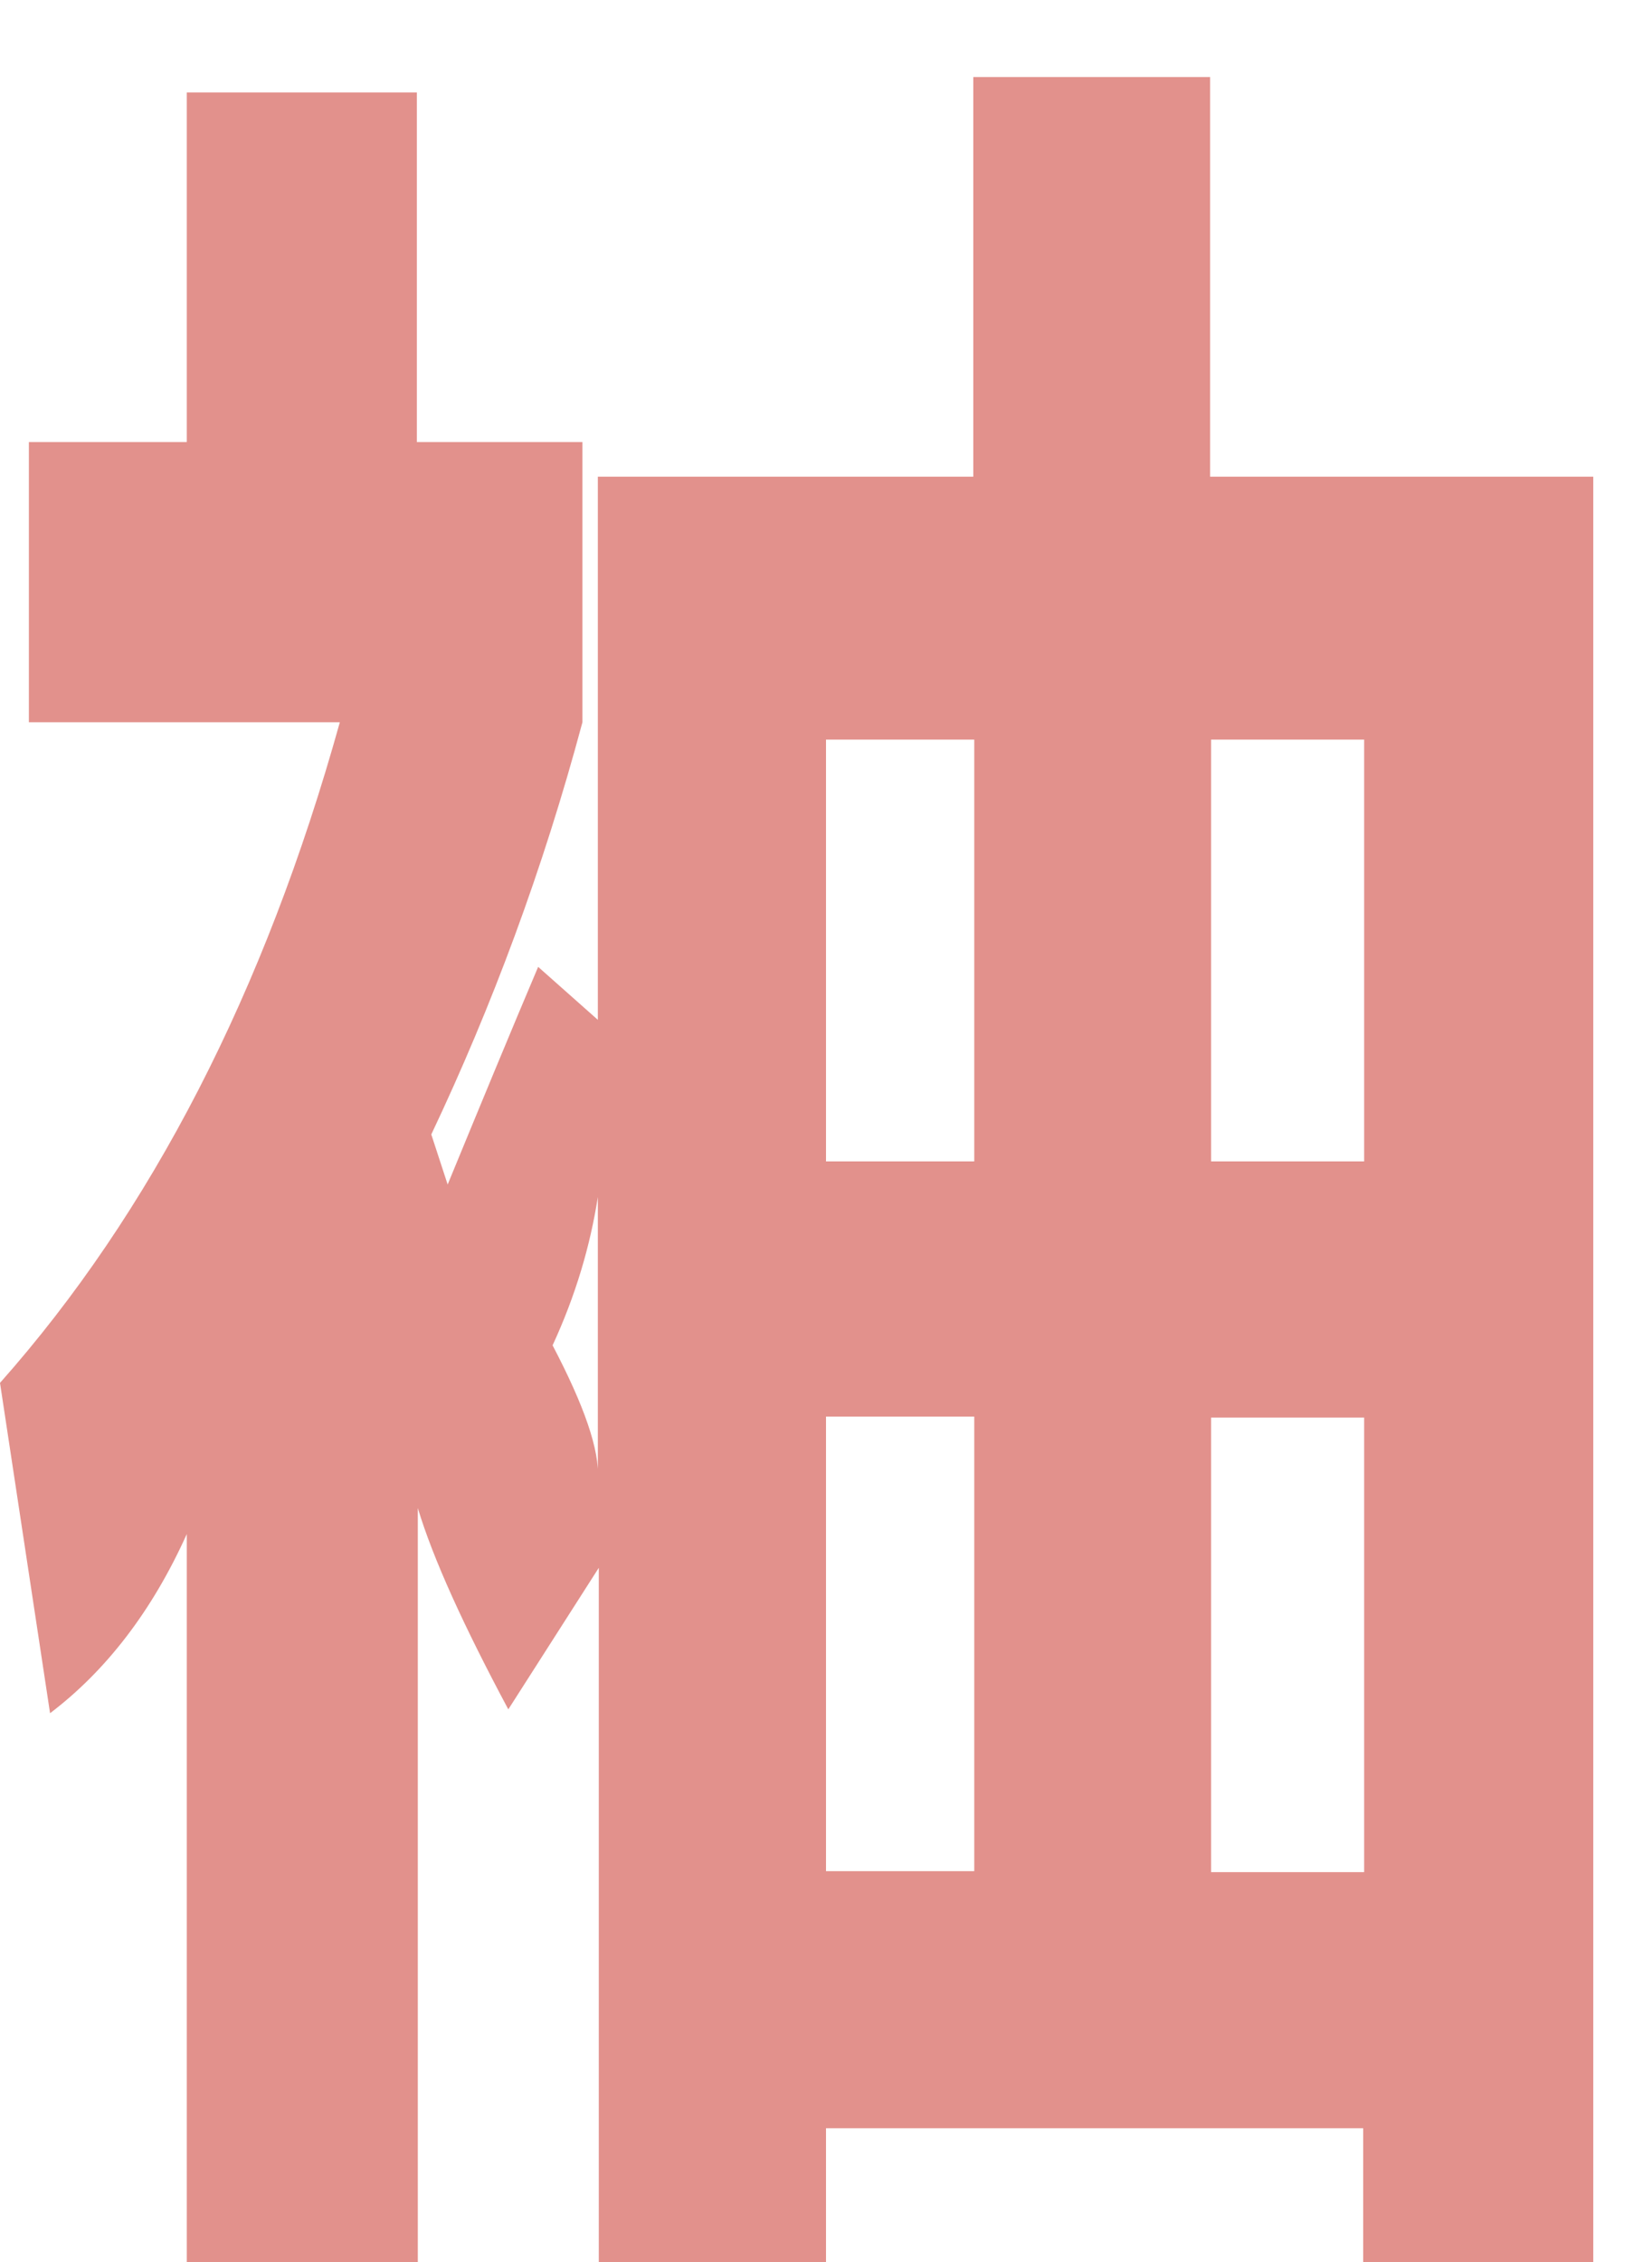 <?xml version="1.0" encoding="utf-8"?>
<!-- Generator: Adobe Illustrator 26.0.3, SVG Export Plug-In . SVG Version: 6.00 Build 0)  -->
<svg version="1.1" id="レイヤー_1" xmlns="http://www.w3.org/2000/svg" xmlns:xlink="http://www.w3.org/1999/xlink" x="0px"
	 y="0px" viewBox="0 0 171.6 234.9" style="enable-background:new 0 0 171.6 234.9;" xml:space="preserve">
<style type="text/css">
	.st0{fill:#E2918C;}
</style>
<path class="st0" d="M3,45.9h16.4V9.6h23.9v36.3h17.2V75c-4.1,15.3-9.4,29.5-15.7,42.8l1.7,5.2c3.5-8.5,6.6-16,9.4-22.6l6.2,5.5
	V49.5h39V8h24.6v41.5h39.8V235h-23.9v-14H85.8v13.9H62.2v-72.1l-9.4,14.7c-4.6-8.6-7.8-15.6-9.4-20.9v78.3h-24v-75.6
	c-3.6,8-8.4,14.2-14.2,18.6L0,143.6C15.7,125.9,27.5,103,35.3,75H3V45.9z M57.4,139.7c3.3,6.3,4.9,10.9,4.7,13.9v-29.3
	C61.3,129.4,59.8,134.5,57.4,139.7z M101.2,76.8H85.8v43.8h15.4C101.2,120.6,101.2,76.8,101.2,76.8z M85.8,147.1v47.2h15.4v-47.2
	H85.8z M125.8,76.8v43.8h15.9V76.8H125.8z M125.8,194.4h15.9v-47.2h-15.9C125.8,147.2,125.8,194.4,125.8,194.4z"/>
</svg>
